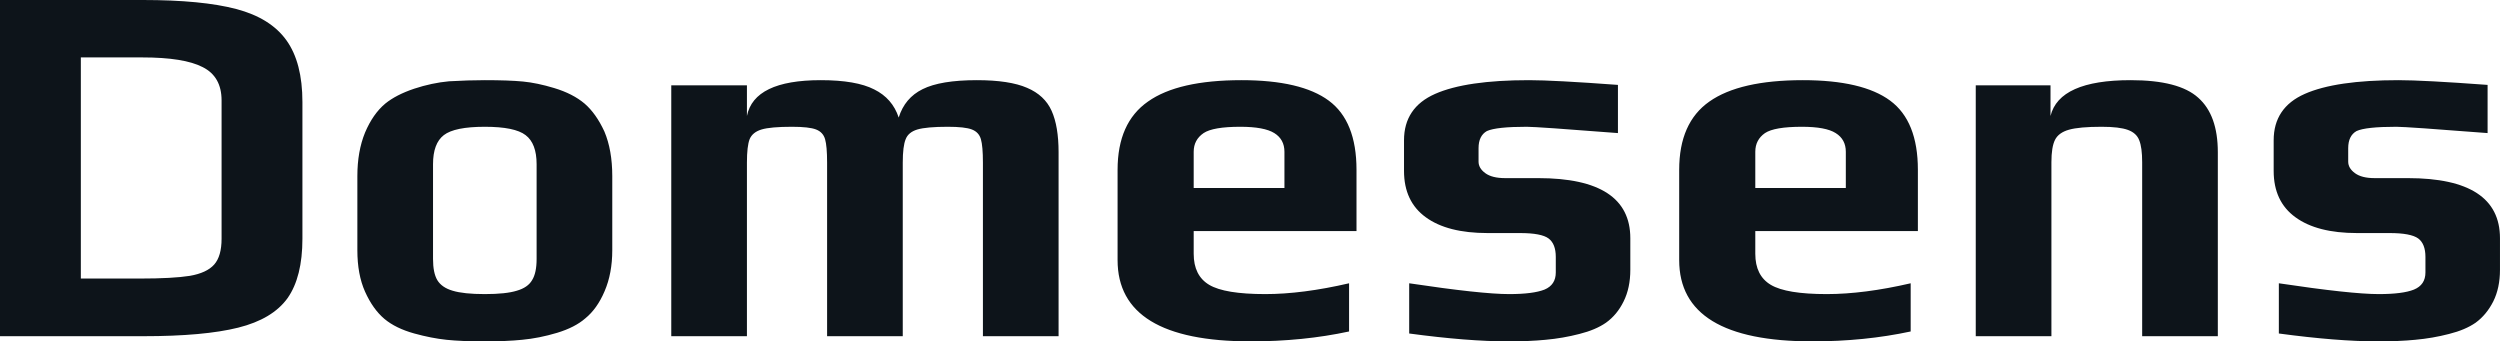 <svg fill="#0d141a" viewBox="0 0 111.021 15.157" height="100%" width="100%" xmlns="http://www.w3.org/2000/svg"><path preserveAspectRatio="none" d="M0 14.93L0 0L6.35 0Q8.97 0 10.49 0.40Q12.01 0.80 12.72 1.79Q13.43 2.78 13.43 4.53L13.43 4.53L13.43 10.60Q13.43 12.30 12.77 13.24Q12.10 14.17 10.58 14.55Q9.06 14.93 6.37 14.93L6.37 14.93L0 14.93ZM3.59 12.37L6.21 12.37Q7.68 12.37 8.43 12.25Q9.18 12.12 9.51 11.75Q9.84 11.38 9.84 10.60L9.84 10.60L9.84 4.46Q9.84 3.40 9.00 2.98Q8.17 2.55 6.32 2.55L6.32 2.55L3.59 2.55L3.59 12.37ZM21.53 15.16Q20.49 15.16 19.83 15.09Q19.16 15.02 18.40 14.81L18.40 14.81Q17.57 14.58 17.07 14.16Q16.56 13.73 16.21 12.95L16.21 12.95Q15.87 12.19 15.87 11.11L15.87 11.11L15.87 7.82Q15.87 6.72 16.21 5.89Q16.56 5.06 17.11 4.60L17.11 4.60Q17.59 4.21 18.39 3.94Q19.18 3.68 19.94 3.61L19.94 3.61Q20.81 3.56 21.53 3.56L21.53 3.56Q22.59 3.56 23.22 3.62Q23.85 3.68 24.61 3.91L24.61 3.91Q25.44 4.16 25.96 4.60Q26.47 5.04 26.84 5.84L26.84 5.84Q27.19 6.67 27.19 7.82L27.19 7.82L27.19 11.11Q27.19 12.14 26.85 12.93Q26.52 13.71 25.99 14.14L25.99 14.14Q25.53 14.54 24.74 14.78Q23.94 15.02 23.18 15.09L23.18 15.09Q22.49 15.16 21.53 15.16L21.53 15.16ZM21.53 13.06Q22.47 13.06 22.95 12.91Q23.44 12.77 23.63 12.44Q23.83 12.12 23.83 11.50L23.83 11.50L23.83 7.29Q23.83 6.37 23.34 6.00Q22.86 5.63 21.53 5.63L21.53 5.63Q20.19 5.63 19.71 6.00Q19.23 6.37 19.23 7.29L19.23 7.29L19.23 11.50Q19.23 12.12 19.42 12.44Q19.62 12.77 20.10 12.91Q20.59 13.06 21.53 13.06L21.53 13.06ZM29.81 14.93L29.81 3.79L33.17 3.79L33.17 5.15Q33.49 3.56 36.45 3.56L36.45 3.56Q38.02 3.56 38.82 3.97Q39.63 4.37 39.91 5.22L39.91 5.22Q40.18 4.35 40.97 3.96Q41.77 3.56 43.38 3.56L43.38 3.56Q44.83 3.56 45.61 3.90Q46.39 4.23 46.70 4.92Q47.01 5.61 47.01 6.76L47.01 6.76L47.01 14.93L43.65 14.93L43.65 7.22Q43.65 6.49 43.56 6.18Q43.47 5.87 43.16 5.75Q42.85 5.63 42.09 5.63L42.09 5.63Q41.15 5.63 40.74 5.75Q40.34 5.87 40.22 6.18Q40.09 6.49 40.09 7.22L40.09 7.22L40.09 14.93L36.73 14.93L36.73 7.22Q36.73 6.49 36.64 6.18Q36.55 5.87 36.24 5.75Q35.93 5.63 35.17 5.63L35.17 5.63Q34.22 5.63 33.82 5.75Q33.42 5.87 33.29 6.18Q33.17 6.49 33.17 7.22L33.17 7.22L33.17 14.93L29.81 14.93ZM55.54 15.16Q49.63 15.16 49.63 11.55L49.63 11.55L49.63 7.54Q49.63 5.45 50.98 4.51Q52.32 3.56 55.13 3.56L55.13 3.56Q57.78 3.56 59.01 4.47Q60.24 5.38 60.24 7.54L60.24 7.54L60.24 10.26L53.01 10.26L53.01 11.27Q53.01 12.24 53.70 12.65Q54.39 13.06 56.19 13.06L56.19 13.06Q57.84 13.06 59.91 12.58L59.91 12.58L59.91 14.72Q57.87 15.16 55.54 15.16L55.54 15.16ZM53.01 8.35L57.04 8.35L57.04 6.74Q57.04 6.19 56.59 5.91Q56.14 5.63 55.08 5.63L55.08 5.63Q53.87 5.63 53.45 5.91L53.45 5.91Q53.01 6.21 53.01 6.74L53.01 6.74L53.01 8.35ZM66.98 15.16Q65.18 15.16 62.58 14.81L62.58 14.81L62.58 12.58Q65.78 13.06 67.02 13.06L67.02 13.06Q68.08 13.06 68.59 12.86Q69.09 12.65 69.09 12.10L69.09 12.10L69.09 11.41Q69.09 10.83 68.77 10.59Q68.45 10.35 67.50 10.35L67.50 10.35L66.06 10.35Q64.28 10.35 63.32 9.65Q62.35 8.95 62.35 7.59L62.35 7.59L62.35 6.23Q62.35 4.78 63.73 4.17Q65.11 3.56 67.90 3.56L67.90 3.56Q69 3.56 71.85 3.77L71.85 3.77L71.85 5.91Q68.26 5.63 67.80 5.63L67.80 5.63Q66.45 5.63 66.03 5.82L66.03 5.82Q65.66 6.03 65.66 6.58L65.66 6.58L65.66 7.18Q65.66 7.47 65.96 7.69Q66.26 7.91 66.84 7.91L66.84 7.91L68.31 7.91Q72.40 7.91 72.40 10.58L72.40 10.58L72.40 11.98Q72.40 12.79 72.10 13.39Q71.81 13.98 71.32 14.33L71.32 14.33Q70.86 14.65 70.14 14.83Q69.41 15.02 68.63 15.09L68.63 15.09Q67.92 15.16 66.98 15.16L66.98 15.16ZM80.48 15.16Q74.57 15.16 74.57 11.55L74.57 11.55L74.57 7.54Q74.57 5.45 75.91 4.51Q77.26 3.56 80.06 3.56L80.06 3.56Q82.71 3.56 83.94 4.47Q85.17 5.38 85.17 7.54L85.17 7.54L85.17 10.26L77.95 10.26L77.95 11.27Q77.95 12.24 78.64 12.65Q79.33 13.06 81.12 13.06L81.12 13.06Q82.78 13.06 84.85 12.58L84.85 12.58L84.85 14.72Q82.80 15.16 80.48 15.16L80.48 15.16ZM77.95 8.35L81.97 8.35L81.97 6.74Q81.97 6.19 81.52 5.91Q81.08 5.63 80.02 5.63L80.02 5.63Q78.80 5.63 78.38 5.91L78.38 5.91Q77.95 6.21 77.95 6.74L77.95 6.74L77.95 8.35ZM87.74 14.93L87.74 3.79L91.06 3.79L91.06 5.15Q91.45 3.56 94.62 3.56L94.62 3.56Q96.76 3.56 97.62 4.34Q98.49 5.11 98.49 6.76L98.49 6.76L98.49 14.93L95.13 14.93L95.13 7.20Q95.13 6.55 95.00 6.23Q94.88 5.91 94.50 5.77Q94.12 5.63 93.33 5.63L93.33 5.63Q92.34 5.63 91.88 5.76Q91.42 5.89 91.26 6.21Q91.10 6.53 91.10 7.20L91.10 7.20L91.10 14.93L87.74 14.93ZM105.59 15.16Q103.80 15.16 101.20 14.81L101.20 14.81L101.20 12.58Q104.40 13.06 105.64 13.06L105.64 13.06Q106.70 13.06 107.20 12.86Q107.71 12.65 107.71 12.10L107.71 12.10L107.71 11.41Q107.71 10.83 107.39 10.59Q107.06 10.35 106.12 10.35L106.12 10.35L104.67 10.35Q102.90 10.35 101.94 9.65Q100.97 8.95 100.97 7.59L100.97 7.59L100.97 6.23Q100.97 4.78 102.35 4.17Q103.73 3.56 106.51 3.56L106.51 3.56Q107.62 3.56 110.47 3.77L110.47 3.77L110.47 5.91Q106.88 5.63 106.42 5.63L106.42 5.63Q105.06 5.63 104.65 5.82L104.65 5.82Q104.28 6.03 104.28 6.58L104.28 6.58L104.28 7.18Q104.28 7.47 104.58 7.69Q104.88 7.91 105.45 7.91L105.45 7.91L106.93 7.91Q111.02 7.91 111.02 10.58L111.02 10.58L111.02 11.98Q111.02 12.79 110.72 13.39Q110.42 13.98 109.94 14.33L109.94 14.33Q109.48 14.65 108.76 14.83Q108.03 15.02 107.25 15.09L107.25 15.09Q106.54 15.16 105.59 15.16L105.59 15.16Z"></path></svg>